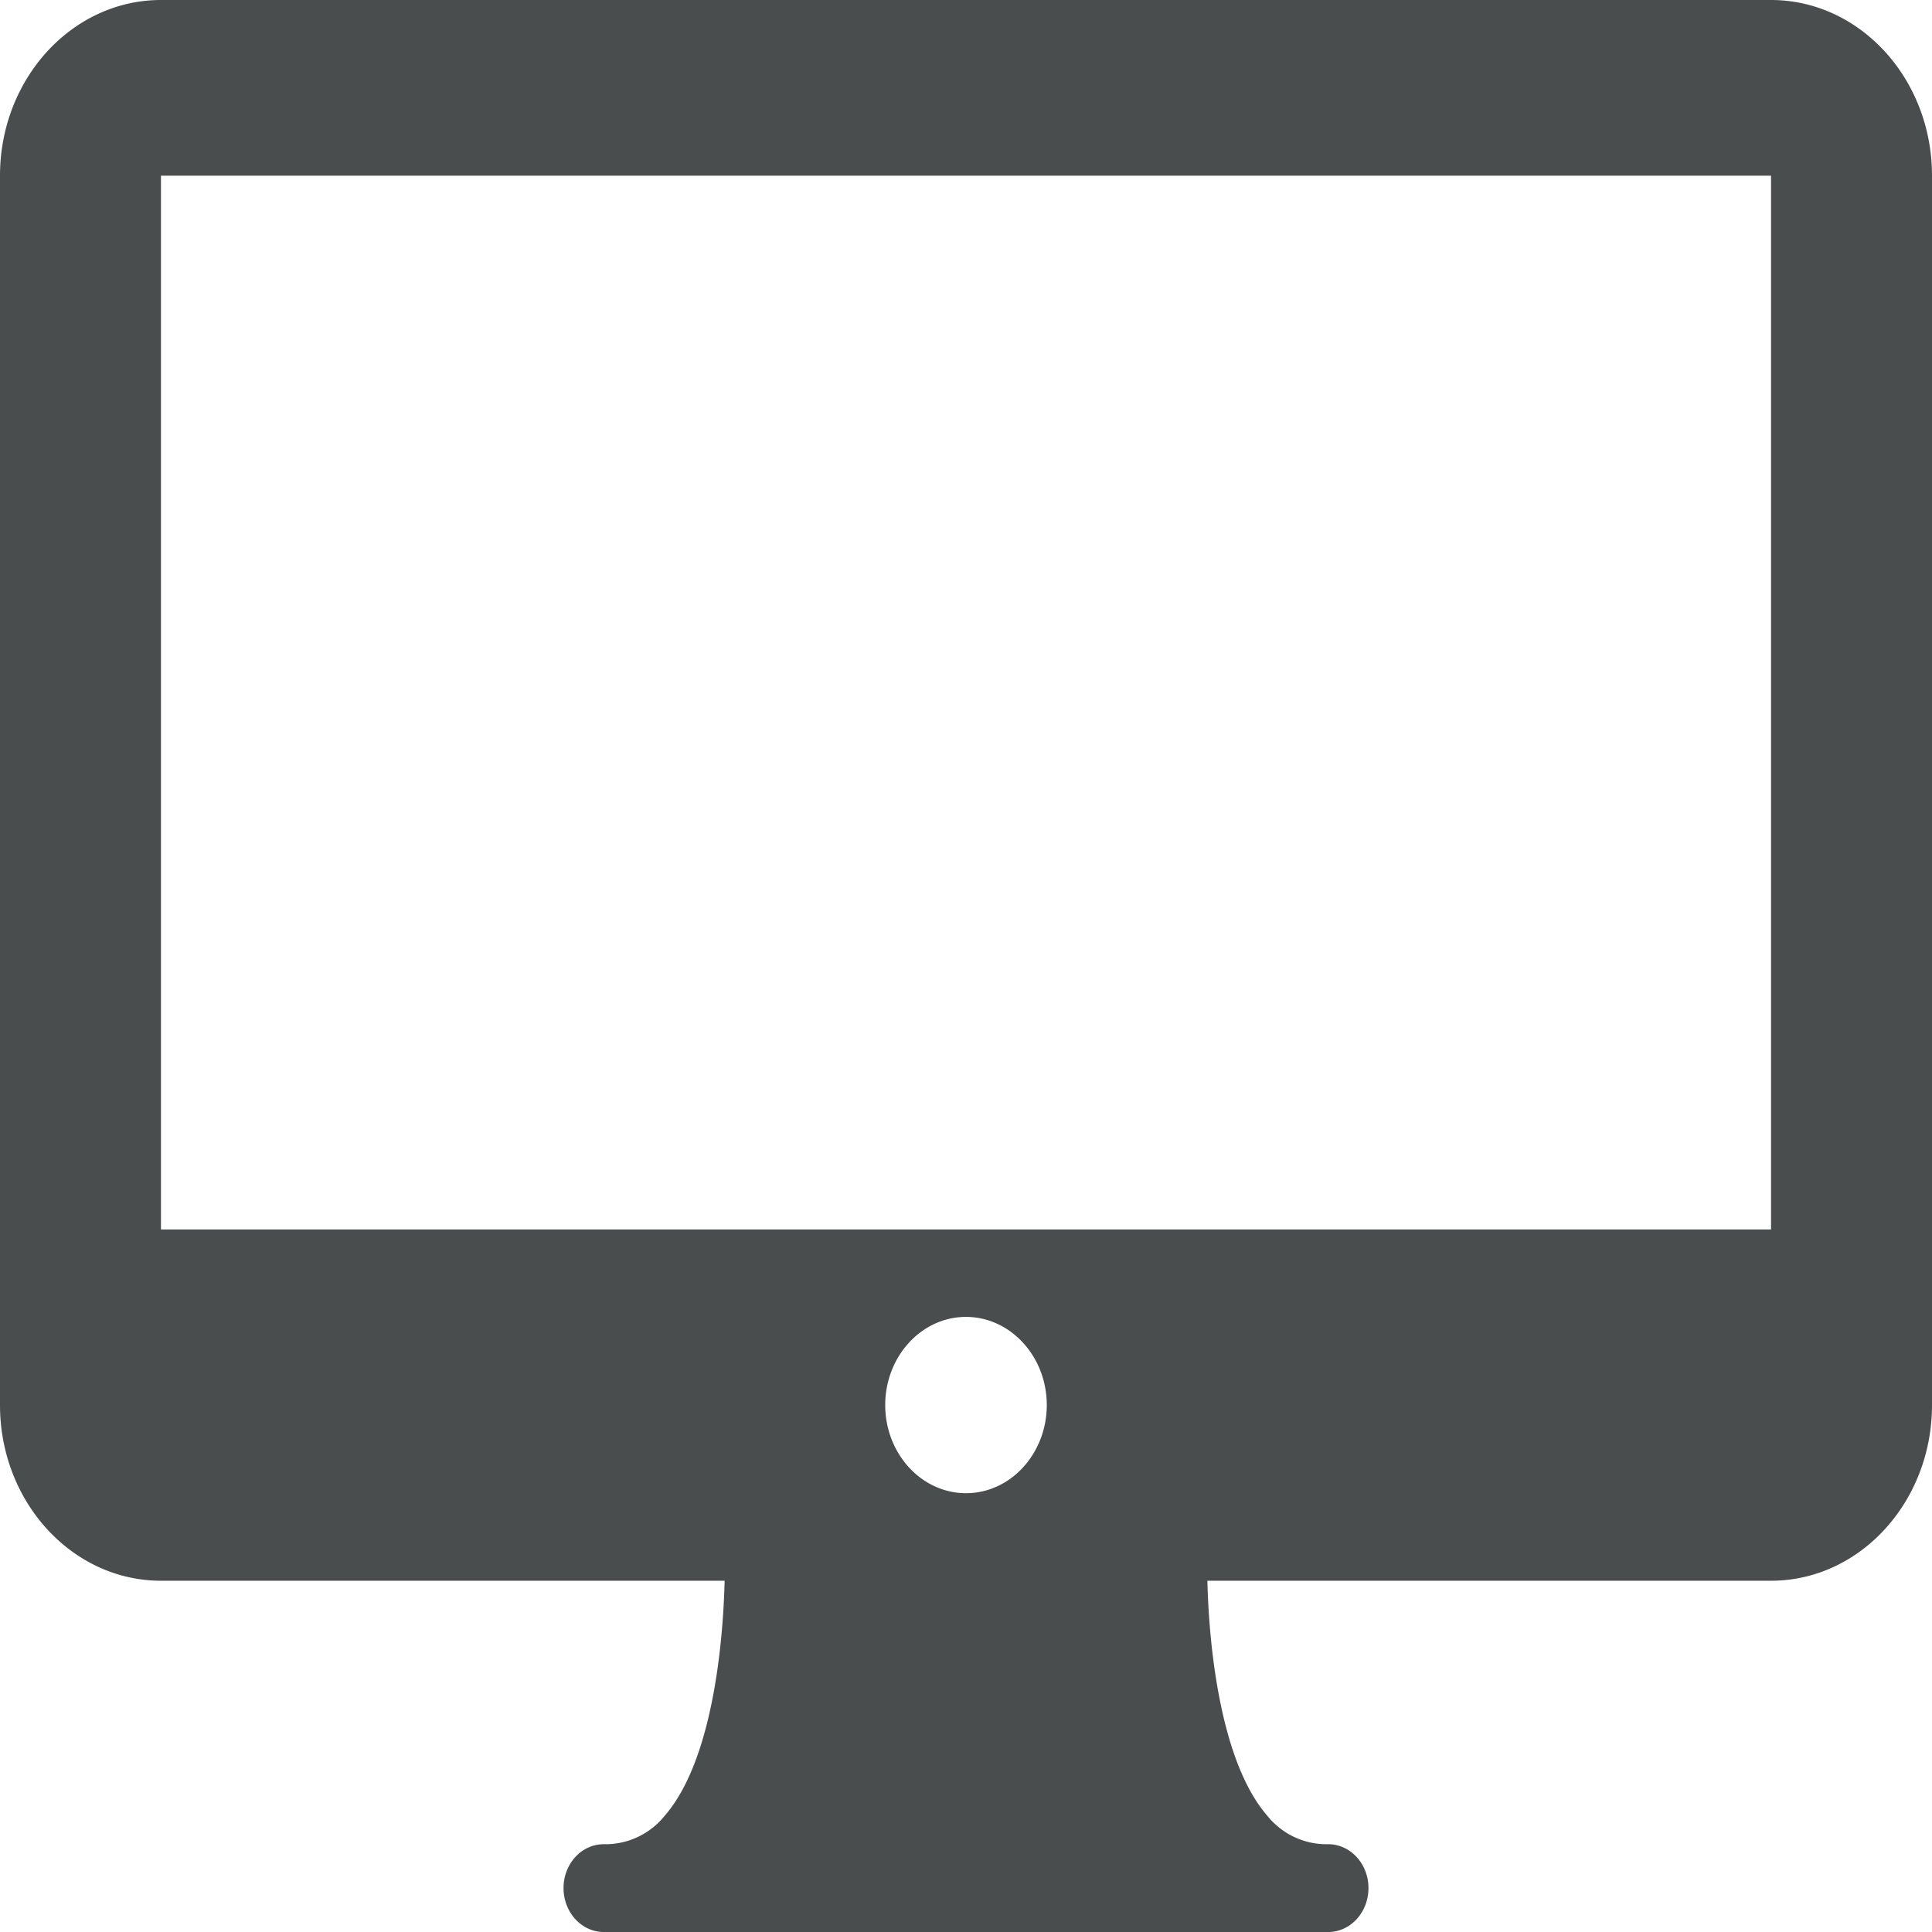 <svg xmlns="http://www.w3.org/2000/svg" width="16" height="16" fill="none"><path fill="#494D4D" d="M14.667 0H1.333C.598 0 0 .652 0 1.455v10.181c0 .803.598 1.455 1.333 1.455h4.668c-.014.58-.115 1.508-.496 1.946a.63.63 0 0 1-.505.236c-.184 0-.333.162-.333.363 0 .201.149.364.333.364h6c.184 0 .333-.163.333-.364 0-.2-.149-.363-.333-.363a.628.628 0 0 1-.504-.235c-.38-.436-.483-1.366-.497-1.947h4.668c.735 0 1.333-.652 1.333-1.455V1.455C16 .652 15.402 0 14.667 0ZM8 12.366c-.369 0-.669-.328-.669-.73 0-.402.3-.73.669-.73.368 0 .669.328.669.73 0 .402-.3.73-.669.73Zm-6.667-2.184V1.455h13.334v8.727H1.333Z"/></svg>